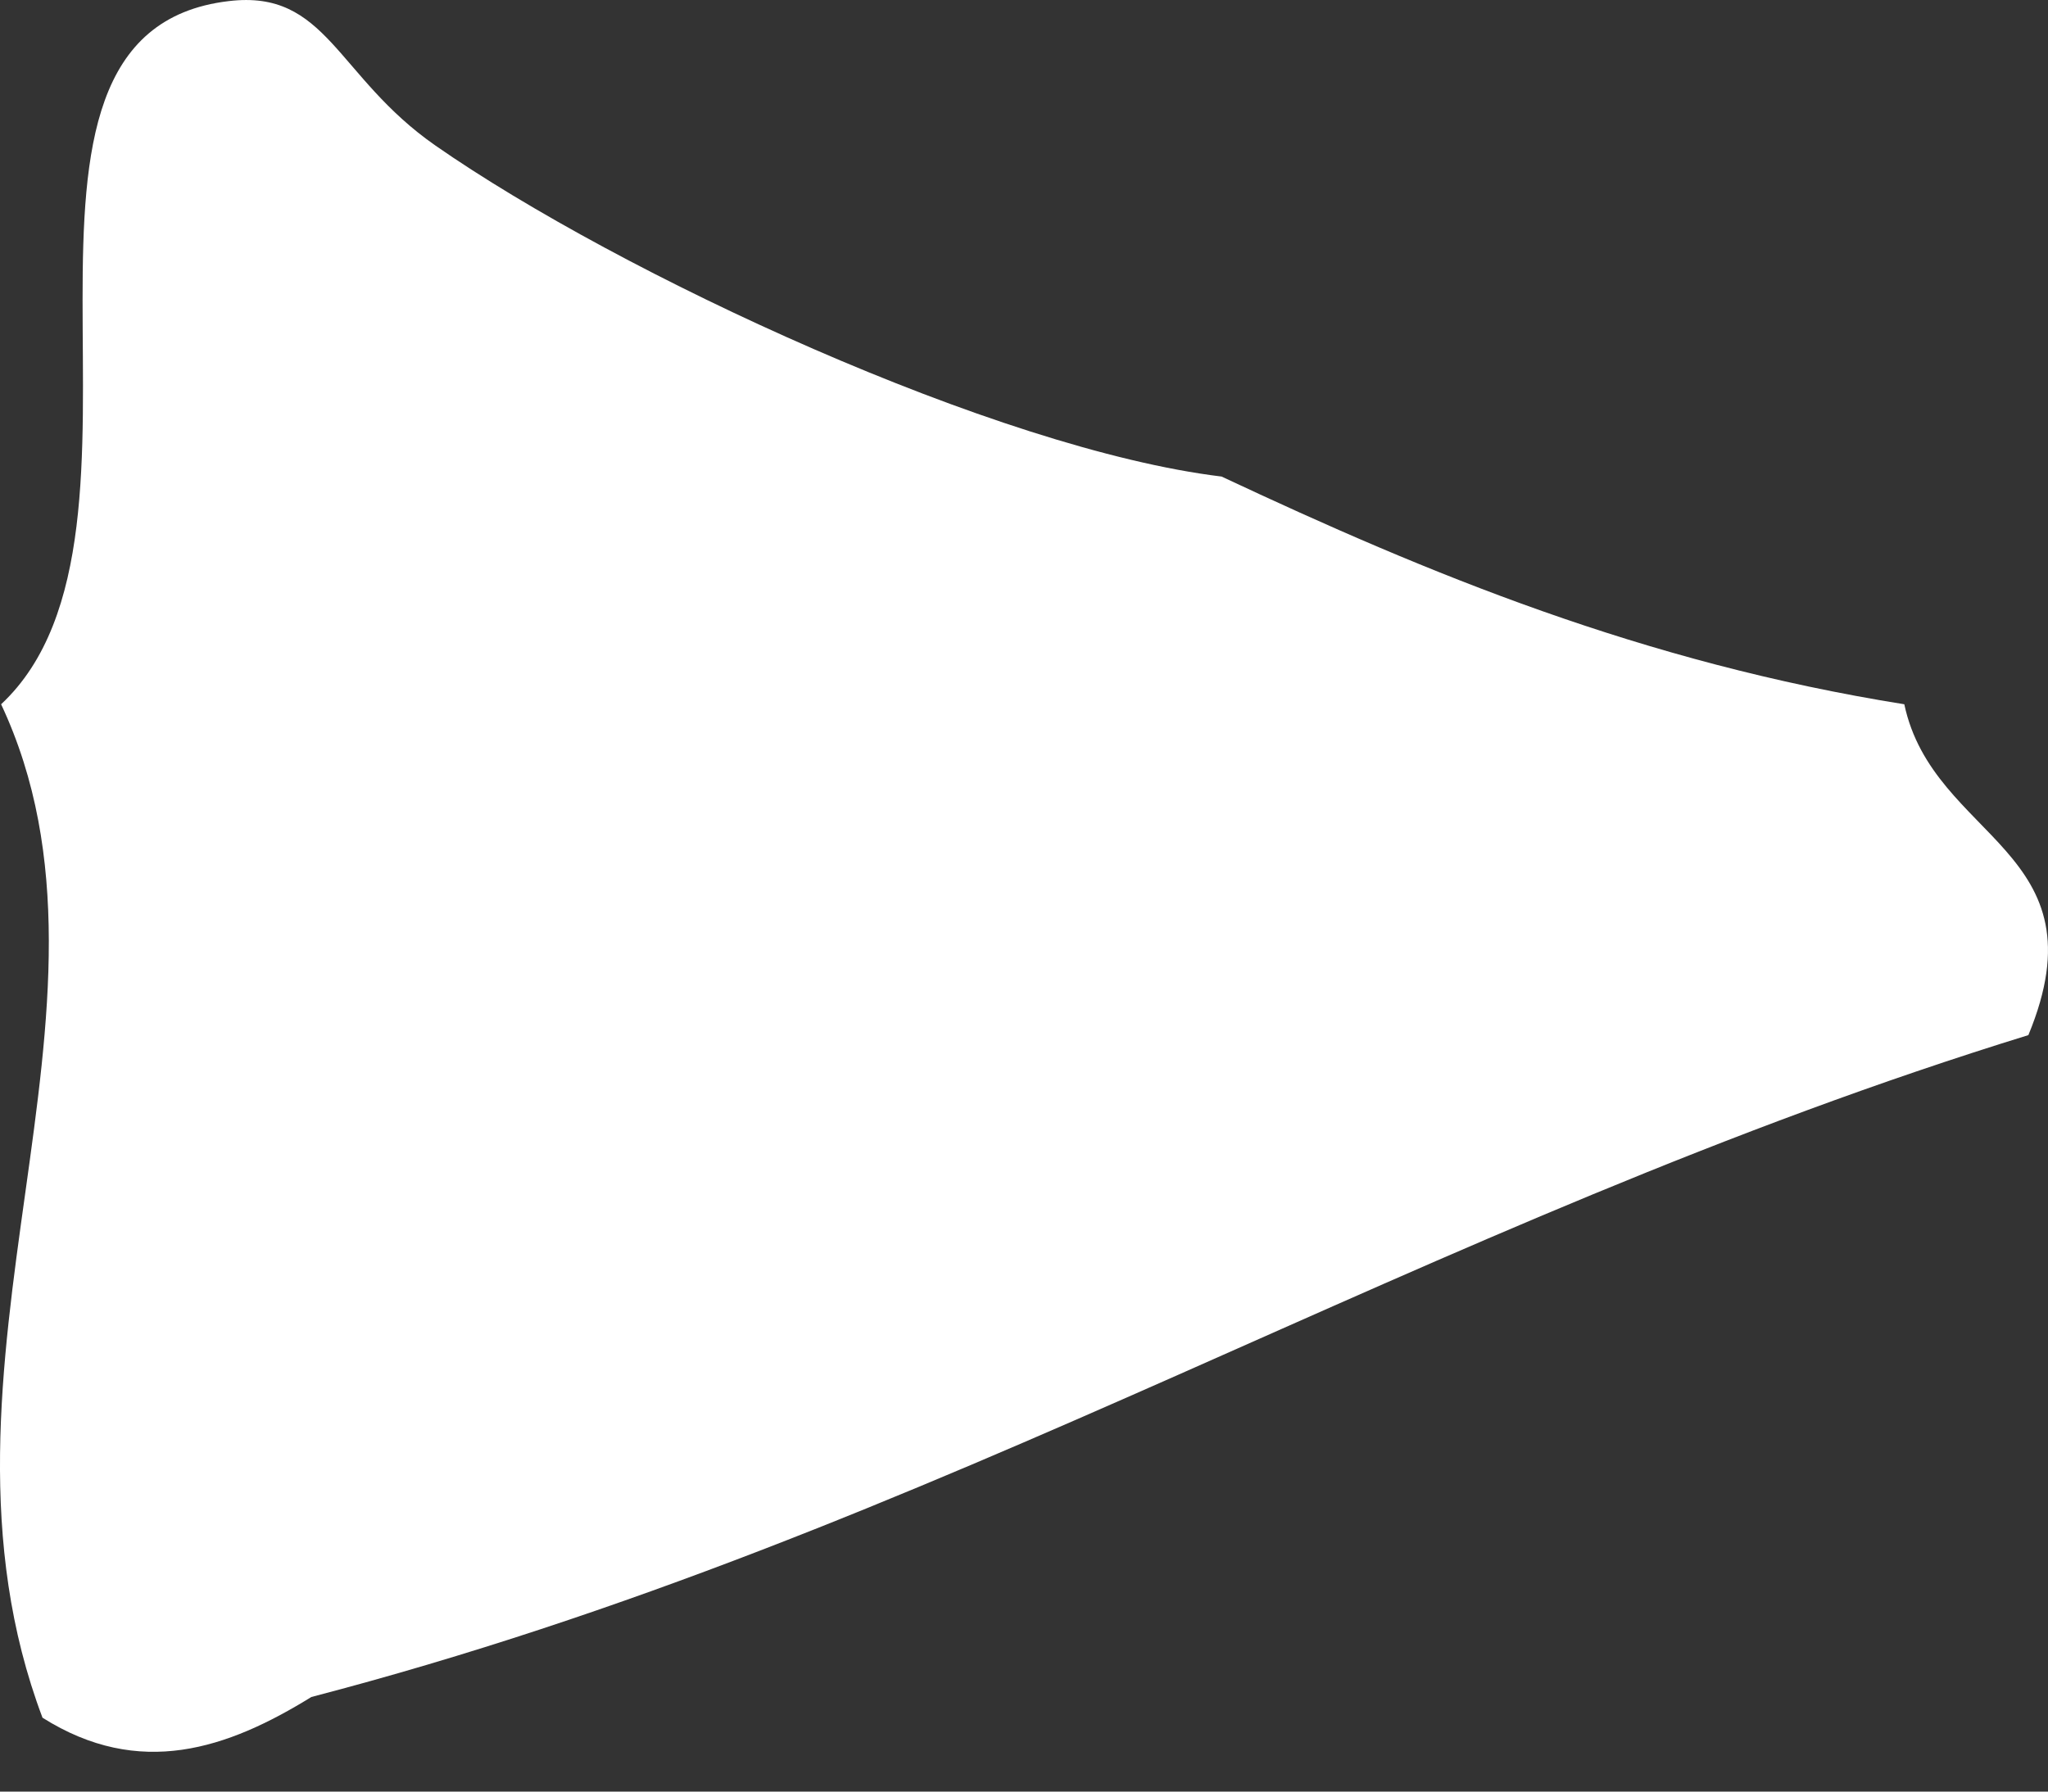 <?xml version="1.0" encoding="UTF-8"?>
<svg width="24px" height="21px" viewBox="0 0 24 21" version="1.1" xmlns="http://www.w3.org/2000/svg" xmlns:xlink="http://www.w3.org/1999/xlink">
    <rect x="0" y="0" width="24" height="21" fill="#333333" stroke="none"/>
    <!-- Generator: Sketch 60 (88103) - https://sketch.com -->
    <title>owl_arrow_right</title>
    <desc>Created with Sketch.</desc>
    <g id="Page-1" stroke="none" stroke-width="1" fill="none" fill-rule="evenodd">
        <g id="Desktop-HD" transform="translate(-1005, -774)" fill="#FFFFFF" fill-rule="nonzero">
            <path d="M1019.316,779.586 C1021.735,780.722 1024.248,781.765 1027.316,782.255 C1027.655,783.85 1029.671,783.956 1028.77,786.133 C1021.668,788.324 1016.022,791.969 1008.649,793.891 C1007.665,794.499 1006.636,794.852 1005.498,794.134 C1003.944,790.014 1006.677,785.8 1005.013,782.255 C1007.177,780.236 1004.506,774.387 1007.68,774.013 C1008.833,773.874 1008.937,774.895 1010.104,775.707 C1012.264,777.21 1016.683,779.266 1019.316,779.586 Z" id="owl_arrow_right"></path>
        </g>
    </g>
</svg>
